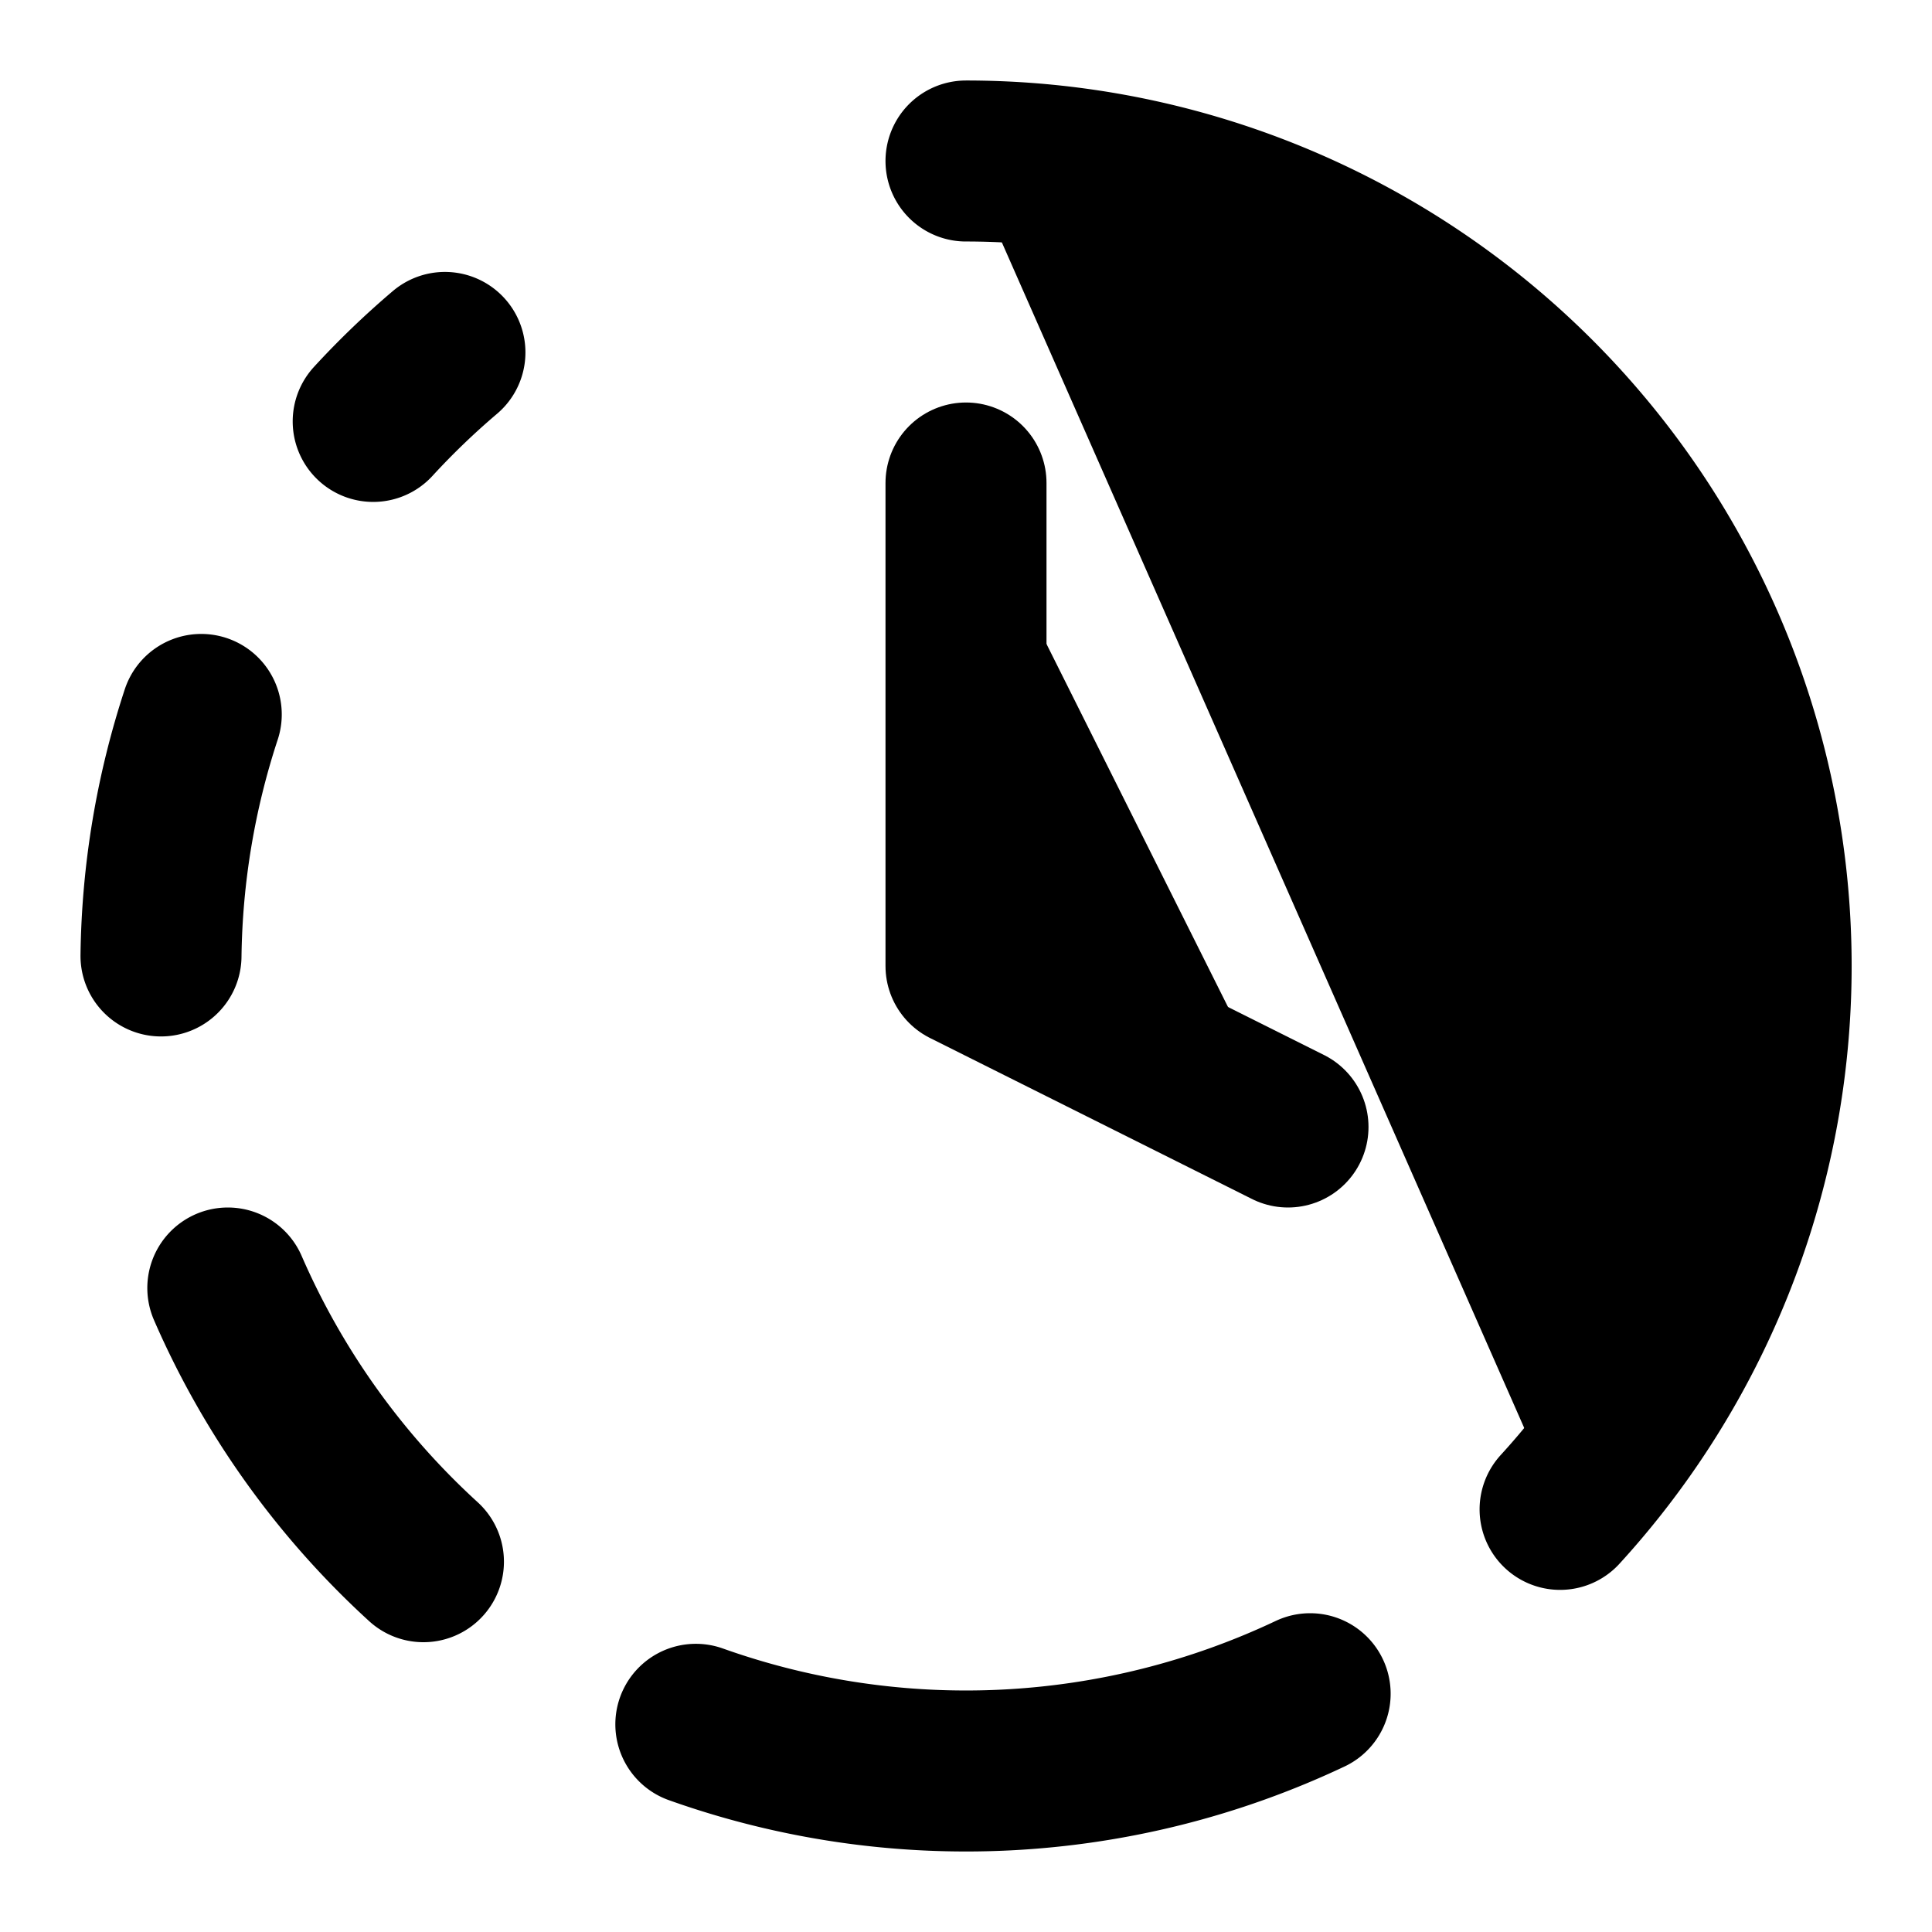 <svg
    xmlns="http://www.w3.org/2000/svg"
    width="24"
    height="24"
    viewBox="0 0 24 24"
    fill="currentColor"
    stroke="currentColor"
    stroke-width="2"
    stroke-linecap="round"
    stroke-linejoin="round"
>
    <path vector-effect="non-scaling-stroke" d="M12 2a10 10 0 0 1 7.38 16.75" />
    <path vector-effect="non-scaling-stroke" d="M12 6v6l4 2" />
    <path vector-effect="non-scaling-stroke" d="M2.5 8.875a10 10 0 0 0-.5 3" />
    <path vector-effect="non-scaling-stroke" d="M2.83 16a10 10 0 0 0 2.43 3.4" />
    <path vector-effect="non-scaling-stroke" d="M4.636 5.235a10 10 0 0 1 .891-.857" />
    <path vector-effect="non-scaling-stroke" d="M8.644 21.42a10 10 0 0 0 7.631-.38" />
</svg>
